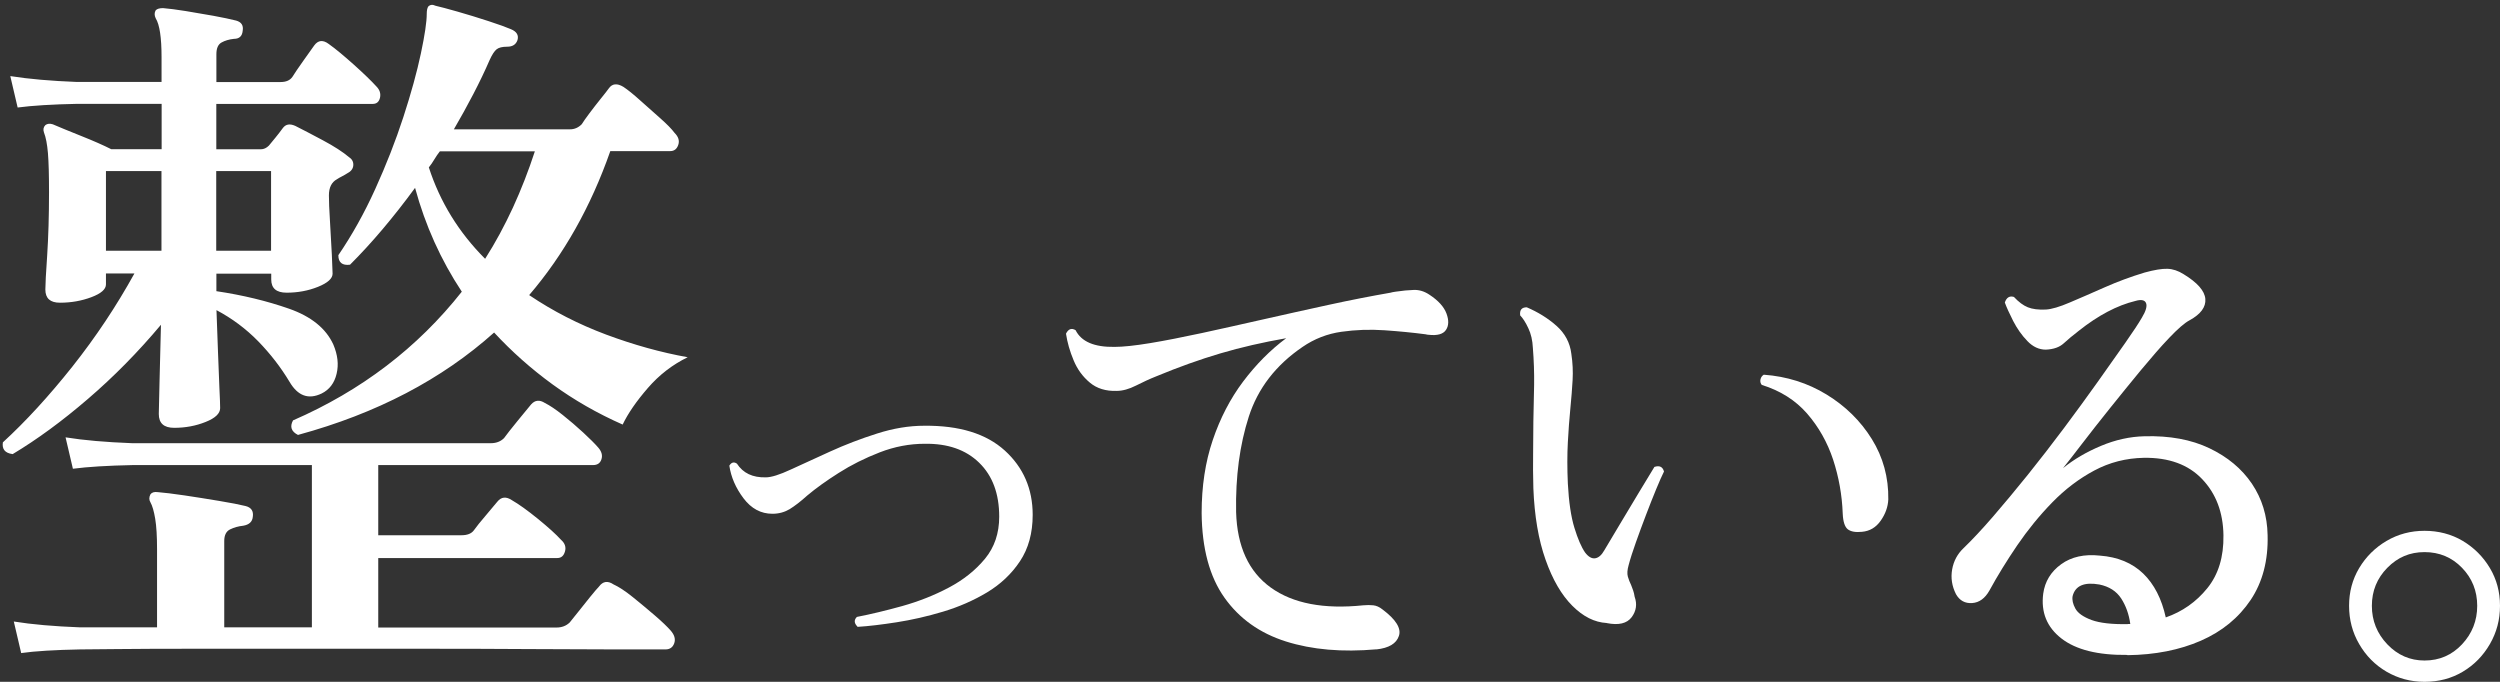 <svg width="451" height="123" viewBox="0 0 451 123" fill="none" xmlns="http://www.w3.org/2000/svg">
<rect x="0" y="0" width="451" height="123" fill="#333333" stroke="none"/>
<path d="M154.674 113.025C154.071 112.423 154.041 111.835 154.583 111.292C157.083 110.81 159.809 110.147 162.76 109.334C165.712 108.505 168.513 107.405 171.163 106.004C173.813 104.602 175.982 102.87 177.698 100.79C179.4 98.726 180.258 96.195 180.258 93.211C180.258 89.068 179.054 85.828 176.644 83.478C174.235 81.127 170.967 79.997 166.826 80.057C164.085 80.057 161.375 80.57 158.694 81.609C156.014 82.649 153.544 83.884 151.3 85.316C149.042 86.747 147.159 88.103 145.638 89.384C144.418 90.484 143.349 91.298 142.446 91.855C141.527 92.398 140.503 92.684 139.344 92.684C137.266 92.684 135.534 91.75 134.133 89.896C132.733 88.043 131.875 86.069 131.573 84.005C131.935 83.402 132.402 83.267 132.944 83.643C134.043 85.346 135.775 86.175 138.154 86.114C139.133 86.114 140.639 85.647 142.672 84.698C144.705 83.749 147.069 82.679 149.749 81.459C152.43 80.238 155.246 79.153 158.197 78.219C161.149 77.27 163.995 76.803 166.736 76.803C173.075 76.742 177.909 78.234 181.267 81.278C184.61 84.321 186.297 88.194 186.297 92.88C186.297 96.165 185.529 98.952 184.008 101.242C182.487 103.533 180.499 105.401 178.075 106.863C175.635 108.324 172.985 109.484 170.124 110.343C167.263 111.202 164.477 111.835 161.766 112.257C159.056 112.679 156.691 112.965 154.689 113.086L154.674 113.025Z" fill="white"/>
<path d="M248.294 117.139C242.15 117.681 236.714 117.214 231.985 115.722C227.272 114.231 223.567 111.594 220.887 107.812C218.206 104.03 216.836 98.952 216.776 92.548C216.776 87.742 217.438 83.342 218.779 79.394C220.119 75.431 221.941 71.921 224.26 68.832C226.579 65.758 229.154 63.151 232.03 61.012C227.829 61.75 223.869 62.654 220.149 63.754C216.43 64.854 212.605 66.225 208.644 67.868C207.424 68.35 206.19 68.922 204.94 69.555C203.69 70.188 202.515 70.519 201.431 70.519C199.488 70.58 197.862 70.082 196.597 69.013C195.317 67.943 194.338 66.602 193.676 64.99C192.998 63.377 192.546 61.78 192.305 60.198C192.727 59.339 193.314 59.128 194.037 59.565C195.076 61.645 197.425 62.639 201.07 62.579C202.591 62.579 204.729 62.353 207.47 61.901C210.21 61.449 213.327 60.831 216.836 60.078C220.345 59.309 224.034 58.495 227.934 57.606C231.835 56.718 235.75 55.859 239.665 55C243.596 54.141 247.315 53.418 250.854 52.8C251.035 52.74 251.336 52.679 251.772 52.619C252.992 52.438 254.092 52.333 255.055 52.303C256.034 52.273 256.968 52.559 257.886 53.177C259.467 54.216 260.491 55.346 260.943 56.552C261.395 57.772 261.365 58.767 260.853 59.52C260.341 60.288 259.287 60.575 257.706 60.394C257.585 60.394 257.404 60.364 257.163 60.304C254.844 60.002 252.39 59.761 249.77 59.58C247.149 59.4 244.559 59.49 241.999 59.852C239.439 60.213 237.09 61.132 234.967 62.594C230.148 65.879 226.925 70.067 225.284 75.16C223.643 80.253 222.875 85.994 222.995 92.383C223.176 98.59 225.269 103.141 229.26 106.004C233.25 108.867 238.807 109.936 245.93 109.198C246.592 109.138 247.21 109.138 247.752 109.198C248.294 109.258 248.851 109.499 249.393 109.936C251.833 111.76 252.827 113.372 252.36 114.728C251.908 116.099 250.553 116.913 248.294 117.154V117.139Z" fill="white"/>
<path d="M289.856 112.392C287.657 112.272 285.594 111.232 283.652 109.288C281.709 107.345 280.083 104.572 278.818 100.971C277.538 97.37 276.815 93.076 276.619 88.088C276.559 85.888 276.544 83.809 276.574 81.82C276.604 79.846 276.619 77.903 276.619 76.019C276.68 73.819 276.725 71.635 276.755 69.435C276.785 67.235 276.71 65.02 276.529 62.76C276.469 61.419 276.198 60.228 275.701 59.189C275.219 58.149 274.722 57.395 274.24 56.898C274.12 55.919 274.511 55.437 275.43 55.437C277.433 56.296 279.225 57.395 280.776 58.767C282.327 60.138 283.23 61.825 283.471 63.844C283.712 65.427 283.787 67.009 283.697 68.591C283.607 70.173 283.471 71.876 283.29 73.714C283.11 75.537 282.959 77.571 282.839 79.786C282.718 82.016 282.718 84.487 282.839 87.23C283.019 90.575 283.411 93.241 284.028 95.23C284.631 97.204 285.278 98.696 285.941 99.66C286.543 100.459 287.161 100.805 287.763 100.715C288.365 100.625 288.922 100.157 289.404 99.299C290.142 98.078 291.076 96.496 292.235 94.552C293.395 92.609 294.554 90.665 295.714 88.751C296.873 86.838 297.777 85.331 298.455 84.231C299.373 83.93 299.945 84.201 300.186 85.06C299.825 85.798 299.343 86.853 298.771 88.254C298.199 89.655 297.581 91.192 296.949 92.865C296.316 94.537 295.699 96.18 295.127 97.807C294.554 99.419 294.103 100.805 293.801 101.966C293.561 102.824 293.515 103.502 293.666 104.03C293.817 104.542 294.012 105.054 294.253 105.537C294.374 105.838 294.494 106.169 294.615 106.501C294.735 106.832 294.825 107.224 294.886 107.646C295.368 108.987 295.187 110.223 294.344 111.353C293.485 112.483 291.994 112.829 289.871 112.407L289.856 112.392ZM335.906 95.939C334.746 96.059 333.903 95.908 333.346 95.487C332.804 95.065 332.487 94.115 332.427 92.654C332.307 89.309 331.719 86.054 330.695 82.92C329.656 79.786 328.09 77.014 325.997 74.603C323.889 72.192 321.163 70.474 317.82 69.435C317.579 69.133 317.504 68.802 317.594 68.425C317.685 68.048 317.88 67.792 318.182 67.596C322.323 67.898 326.103 69.088 329.506 71.167C332.909 73.247 335.635 75.914 337.683 79.213C339.716 82.498 340.71 86.129 340.649 90.092C340.589 91.433 340.137 92.714 339.279 93.934C338.421 95.155 337.306 95.818 335.891 95.939H335.906Z" fill="white"/>
<path d="M383.763 118.148C378.462 118.209 374.501 117.214 371.881 115.18C369.261 113.146 368.162 110.449 368.598 107.089C368.9 104.889 369.984 103.126 371.836 101.785C373.688 100.444 376.022 99.931 378.823 100.233C382.046 100.474 384.651 101.559 386.639 103.472C388.612 105.386 389.967 108.023 390.705 111.383C393.686 110.343 396.186 108.595 398.189 106.124C400.192 103.653 401.171 100.474 401.11 96.571C401.05 92.428 399.77 89.053 397.27 86.431C394.771 83.809 391.277 82.528 386.759 82.589C383.537 82.649 380.555 83.417 377.814 84.879C375.074 86.341 372.544 88.254 370.225 90.635C367.906 93.015 365.813 95.592 363.915 98.364C362.033 101.137 360.346 103.864 358.885 106.546C358.087 107.947 357.063 108.701 355.783 108.791C354.503 108.882 353.525 108.354 352.862 107.194C352.124 105.733 351.898 104.241 352.169 102.719C352.44 101.197 353.133 99.916 354.232 98.877C355.753 97.415 357.5 95.547 359.488 93.257C361.461 90.966 363.569 88.45 365.798 85.677C368.026 82.905 370.21 80.072 372.378 77.179C374.532 74.286 376.565 71.514 378.447 68.862C380.329 66.21 381.971 63.875 383.386 61.871C384.787 59.867 385.796 58.345 386.398 57.305C387.136 56.085 387.377 55.196 387.136 54.653C386.895 54.111 386.247 53.99 385.223 54.292C381.941 55.09 378.522 56.883 374.998 59.686C373.959 60.484 373.071 61.223 372.303 61.931C371.535 62.639 370.466 63.016 369.065 63.076C367.845 63.076 366.731 62.564 365.737 61.524C364.728 60.484 363.885 59.279 363.177 57.908C362.485 56.537 361.973 55.422 361.671 54.578C361.973 53.659 362.53 53.327 363.313 53.568C364.171 54.487 364.999 55.105 365.828 55.437C366.656 55.768 367.725 55.904 369.065 55.844C370.104 55.783 371.55 55.361 373.402 54.563C375.254 53.779 377.363 52.86 379.712 51.821C382.061 50.781 384.44 49.907 386.88 49.169C388.642 48.686 390.012 48.46 390.991 48.491C391.97 48.521 392.933 48.837 393.912 49.455C396.412 50.977 397.722 52.468 397.843 53.93C397.963 55.392 397.014 56.672 395.012 57.772C394.093 58.254 392.873 59.324 391.307 60.967C389.741 62.609 388.054 64.568 386.187 66.813C384.335 69.073 382.468 71.348 380.615 73.669C378.763 75.989 377.077 78.114 375.586 80.072C374.095 82.016 372.95 83.493 372.167 84.457C374.11 82.875 376.399 81.534 379.019 80.434C381.639 79.334 384.26 78.761 386.88 78.701C391.382 78.581 395.283 79.289 398.565 80.856C401.848 82.423 404.408 84.547 406.245 87.26C408.067 89.972 409.016 93.061 409.076 96.541C409.197 101.107 408.173 105.009 406.019 108.234C403.851 111.458 400.854 113.914 397.029 115.587C393.204 117.259 388.777 118.133 383.778 118.193L383.763 118.148ZM383.853 112.573H384.305C384.064 110.81 383.507 109.273 382.663 107.963C381.805 106.652 380.495 105.808 378.733 105.446C375.992 104.964 374.381 105.657 373.899 107.541C373.779 108.219 373.944 108.957 374.396 109.786C374.848 110.614 375.827 111.292 377.317 111.85C378.808 112.392 380.992 112.649 383.853 112.588V112.573Z" fill="white"/>
<path d="M437.387 123C434.887 123 432.613 122.382 430.535 121.177C428.457 119.956 426.816 118.299 425.596 116.189C424.376 114.095 423.774 111.79 423.774 109.288C423.774 106.787 424.376 104.527 425.596 102.478C426.816 100.444 428.457 98.801 430.535 97.581C432.613 96.36 434.887 95.758 437.387 95.758C439.887 95.758 442.236 96.36 444.284 97.581C446.317 98.801 447.958 100.429 449.178 102.478C450.398 104.527 451 106.787 451 109.288C451 111.79 450.398 114.08 449.178 116.189C447.958 118.299 446.332 119.956 444.284 121.177C442.236 122.397 439.947 123 437.387 123ZM437.387 119.158C440.067 119.158 442.326 118.178 444.148 116.235C445.97 114.291 446.889 111.97 446.889 109.288C446.889 106.606 445.97 104.316 444.148 102.433C442.326 100.549 440.067 99.6 437.387 99.6C434.706 99.6 432.523 100.549 430.671 102.433C428.818 104.316 427.885 106.606 427.885 109.288C427.885 111.97 428.818 114.291 430.671 116.235C432.523 118.178 434.767 119.158 437.387 119.158Z" fill="white"/>
<path d="M2.234 81.911C0.908 81.73 0.336 81.037 0.517 79.801C4.643 76.019 8.814 71.469 13.046 66.15C17.262 60.831 20.997 55.226 24.25 49.334H19.114V51.308C19.114 52.182 18.241 52.951 16.479 53.614C14.717 54.276 12.835 54.608 10.817 54.608C9.055 54.608 8.182 53.825 8.182 52.227C8.182 51.353 8.287 49.289 8.513 46.035C8.724 42.78 8.844 38.998 8.844 34.689C8.844 31.615 8.784 29.264 8.649 27.637C8.513 26.01 8.272 24.759 7.926 23.885C7.745 23.358 7.835 22.921 8.197 22.559C8.543 22.303 8.98 22.258 9.522 22.424C10.757 22.951 12.459 23.659 14.657 24.533C16.856 25.407 18.663 26.206 20.063 26.914H29.159V18.732H13.995C9.432 18.822 5.818 19.048 3.182 19.395L1.857 13.729C5.2 14.257 9.191 14.603 13.859 14.784H29.144V10.294C29.144 6.783 28.797 4.448 28.09 3.303C27.834 2.775 27.834 2.293 28.09 1.856C28.346 1.585 28.797 1.464 29.415 1.464C30.469 1.555 31.824 1.721 33.496 1.992C35.167 2.263 36.839 2.549 38.51 2.851C40.182 3.167 41.537 3.438 42.591 3.71C43.555 3.981 43.946 4.583 43.781 5.563C43.69 6.527 43.163 7.009 42.2 7.009C41.326 7.1 40.573 7.326 39.956 7.672C39.338 8.019 39.037 8.727 39.037 9.782V14.799H50.633C51.596 14.799 52.304 14.498 52.741 13.88C53.177 13.172 53.84 12.208 54.713 10.972C55.587 9.737 56.249 8.817 56.686 8.2C57.394 7.235 58.267 7.145 59.321 7.944C60.556 8.817 62.062 10.083 63.869 11.695C65.676 13.323 67.016 14.618 67.89 15.583C68.507 16.201 68.718 16.879 68.552 17.632C68.372 18.385 67.935 18.747 67.227 18.747H39.022V26.929H47.064C47.591 26.929 48.072 26.703 48.509 26.266C48.856 25.829 49.262 25.347 49.699 24.819C50.136 24.292 50.572 23.719 51.024 23.102C51.551 22.393 52.289 22.273 53.268 22.71C54.503 23.328 56.144 24.186 58.207 25.286C60.27 26.386 61.881 27.426 63.011 28.39C63.538 28.737 63.779 29.234 63.734 29.837C63.688 30.455 63.312 30.937 62.619 31.283C62.348 31.464 62.047 31.63 61.701 31.811C61.354 31.991 61.038 32.157 60.782 32.338C59.818 32.865 59.336 33.83 59.336 35.246C59.336 36.301 59.397 37.883 59.532 39.992C59.668 42.102 59.773 44.076 59.864 45.929C59.954 47.782 59.999 48.912 59.999 49.364C59.999 50.238 59.126 51.037 57.364 51.745C55.602 52.453 53.719 52.8 51.702 52.8C49.849 52.8 48.931 52.001 48.931 50.419V49.364H39.037V52.529C43.781 53.237 48.148 54.292 52.153 55.693C56.144 57.094 58.809 59.249 60.135 62.157C60.918 64.01 61.129 65.758 60.722 67.431C60.33 69.103 59.427 70.293 58.026 70.987C55.647 72.132 53.719 71.424 52.229 68.877C50.648 66.24 48.75 63.799 46.567 61.554C44.368 59.309 41.868 57.441 39.052 55.949C39.143 58.405 39.233 60.891 39.323 63.407C39.414 65.909 39.504 68.094 39.579 69.932C39.67 71.785 39.715 73.006 39.715 73.623C39.715 74.588 38.842 75.431 37.08 76.125C35.318 76.833 33.435 77.179 31.418 77.179C29.565 77.179 28.647 76.351 28.647 74.678C28.647 73.97 28.692 71.996 28.782 68.741C28.873 65.487 28.963 62.097 29.038 58.586C24.912 63.513 20.515 67.973 15.862 71.966C11.209 75.974 6.676 79.289 2.279 81.926L2.234 81.911ZM3.815 117.787L2.49 112.121C5.742 112.649 9.733 112.995 14.491 113.176H28.331V99.058C28.331 96.767 28.225 94.944 27.999 93.588C27.773 92.232 27.487 91.237 27.141 90.62C26.87 90.183 26.87 89.701 27.141 89.173C27.397 88.827 27.849 88.691 28.466 88.781C29.61 88.872 31.207 89.068 33.27 89.369C35.333 89.685 37.426 90.002 39.534 90.364C41.642 90.71 43.224 91.026 44.278 91.283C45.332 91.539 45.769 92.202 45.603 93.257C45.513 94.13 44.94 94.658 43.886 94.839C43.013 94.929 42.215 95.155 41.507 95.502C40.799 95.848 40.453 96.556 40.453 97.611V113.176H56.264V83.9H23.963C19.401 83.99 15.787 84.216 13.151 84.562L11.826 78.897C15.079 79.424 19.069 79.771 23.828 79.952H88.55C89.514 79.952 90.312 79.65 90.93 79.033C91.367 78.415 92.18 77.39 93.369 75.929C94.559 74.482 95.372 73.488 95.809 72.96C96.517 72.162 97.345 72.087 98.308 72.704C99.182 73.141 100.266 73.864 101.531 74.874C102.796 75.883 104.031 76.938 105.221 78.038C106.41 79.138 107.314 80.042 107.916 80.735C108.533 81.444 108.729 82.137 108.503 82.845C108.277 83.553 107.781 83.9 106.982 83.9H68.236V96.556H83.265C84.319 96.556 85.072 96.255 85.509 95.637C85.945 95.019 86.668 94.115 87.677 92.94C88.686 91.75 89.364 90.936 89.725 90.499C90.433 89.625 91.306 89.535 92.36 90.243C93.595 90.951 95.146 92.066 97.044 93.603C98.926 95.14 100.311 96.391 101.2 97.37C101.908 97.988 102.149 98.696 101.923 99.479C101.697 100.278 101.245 100.67 100.537 100.67H68.236V113.206H100.402C101.365 113.206 102.164 112.89 102.781 112.287C103.127 111.85 103.654 111.187 104.362 110.313C105.07 109.439 105.763 108.55 106.47 107.676C107.178 106.802 107.705 106.185 108.052 105.823C108.759 104.859 109.633 104.723 110.687 105.431C111.651 105.868 112.81 106.637 114.18 107.736C115.536 108.836 116.861 109.936 118.141 111.036C119.421 112.136 120.355 113.04 120.972 113.733C121.68 114.532 121.891 115.3 121.635 116.039C121.364 116.792 120.836 117.154 120.053 117.154H111.093C106.877 117.154 101.682 117.124 95.538 117.093C89.394 117.048 82.798 117.033 75.766 117.033H35.559C29.671 117.033 24.837 117.048 21.057 117.093C17.277 117.139 15.079 117.154 14.461 117.154C9.883 117.244 6.33 117.455 3.785 117.817L3.815 117.787ZM19.114 45.236H29.129V30.861H19.114V45.236ZM39.007 45.236H48.901V30.861H39.007V45.236ZM53.78 78.475C52.545 77.857 52.244 76.983 52.861 75.838C65.164 70.474 75.314 62.745 83.31 52.619C79.53 46.908 76.714 40.655 74.877 33.89C72.95 36.527 70.992 39.013 69.019 41.349C67.046 43.684 65.089 45.809 63.146 47.752C61.746 47.933 61.038 47.361 61.038 46.035C63.493 42.433 65.721 38.456 67.694 34.101C69.667 29.746 71.368 25.422 72.769 21.113C74.169 16.803 75.224 12.976 75.931 9.631C76.639 6.286 76.985 3.92 76.985 2.504C76.985 1.886 77.076 1.449 77.256 1.178C77.603 0.832 78.039 0.786 78.582 1.043C79.38 1.223 80.69 1.57 82.542 2.097C84.394 2.625 86.246 3.197 88.144 3.815C90.026 4.433 91.367 4.915 92.165 5.262C93.219 5.698 93.61 6.361 93.354 7.235C93.083 8.019 92.481 8.426 91.502 8.426C90.629 8.426 89.981 8.576 89.59 8.893C89.198 9.209 88.776 9.842 88.34 10.806C87.466 12.825 86.472 14.89 85.373 16.999C84.274 19.109 83.114 21.218 81.879 23.328H102.841C103.639 23.328 104.332 23.026 104.949 22.409C105.221 21.971 105.672 21.308 106.335 20.435C106.997 19.561 107.675 18.672 108.383 17.798C109.091 16.924 109.573 16.306 109.829 15.944C110.446 15.07 111.319 14.98 112.464 15.673C113.262 16.201 114.271 17.014 115.491 18.114C116.725 19.214 117.93 20.284 119.12 21.339C120.309 22.393 121.168 23.267 121.695 23.976C122.403 24.684 122.613 25.407 122.357 26.145C122.101 26.899 121.604 27.26 120.912 27.26H110.1C106.591 37.28 101.712 45.944 95.462 53.237C99.769 56.145 104.407 58.511 109.362 60.364C114.331 62.217 119.225 63.573 124.059 64.447C121.333 65.773 118.939 67.611 116.876 69.992C114.813 72.373 113.292 74.573 112.328 76.592C107.75 74.573 103.534 72.147 99.679 69.344C95.809 66.526 92.3 63.407 89.138 59.987C79.726 68.425 67.965 74.588 53.81 78.445L53.78 78.475ZM87.511 46.697C89.364 43.789 91.02 40.716 92.526 37.461C94.017 34.206 95.342 30.816 96.486 27.305H79.35C79.003 27.742 78.672 28.225 78.356 28.752C78.039 29.279 77.723 29.762 77.362 30.198C79.38 36.436 82.768 41.936 87.511 46.682V46.697Z" fill="white"/>
</svg>
